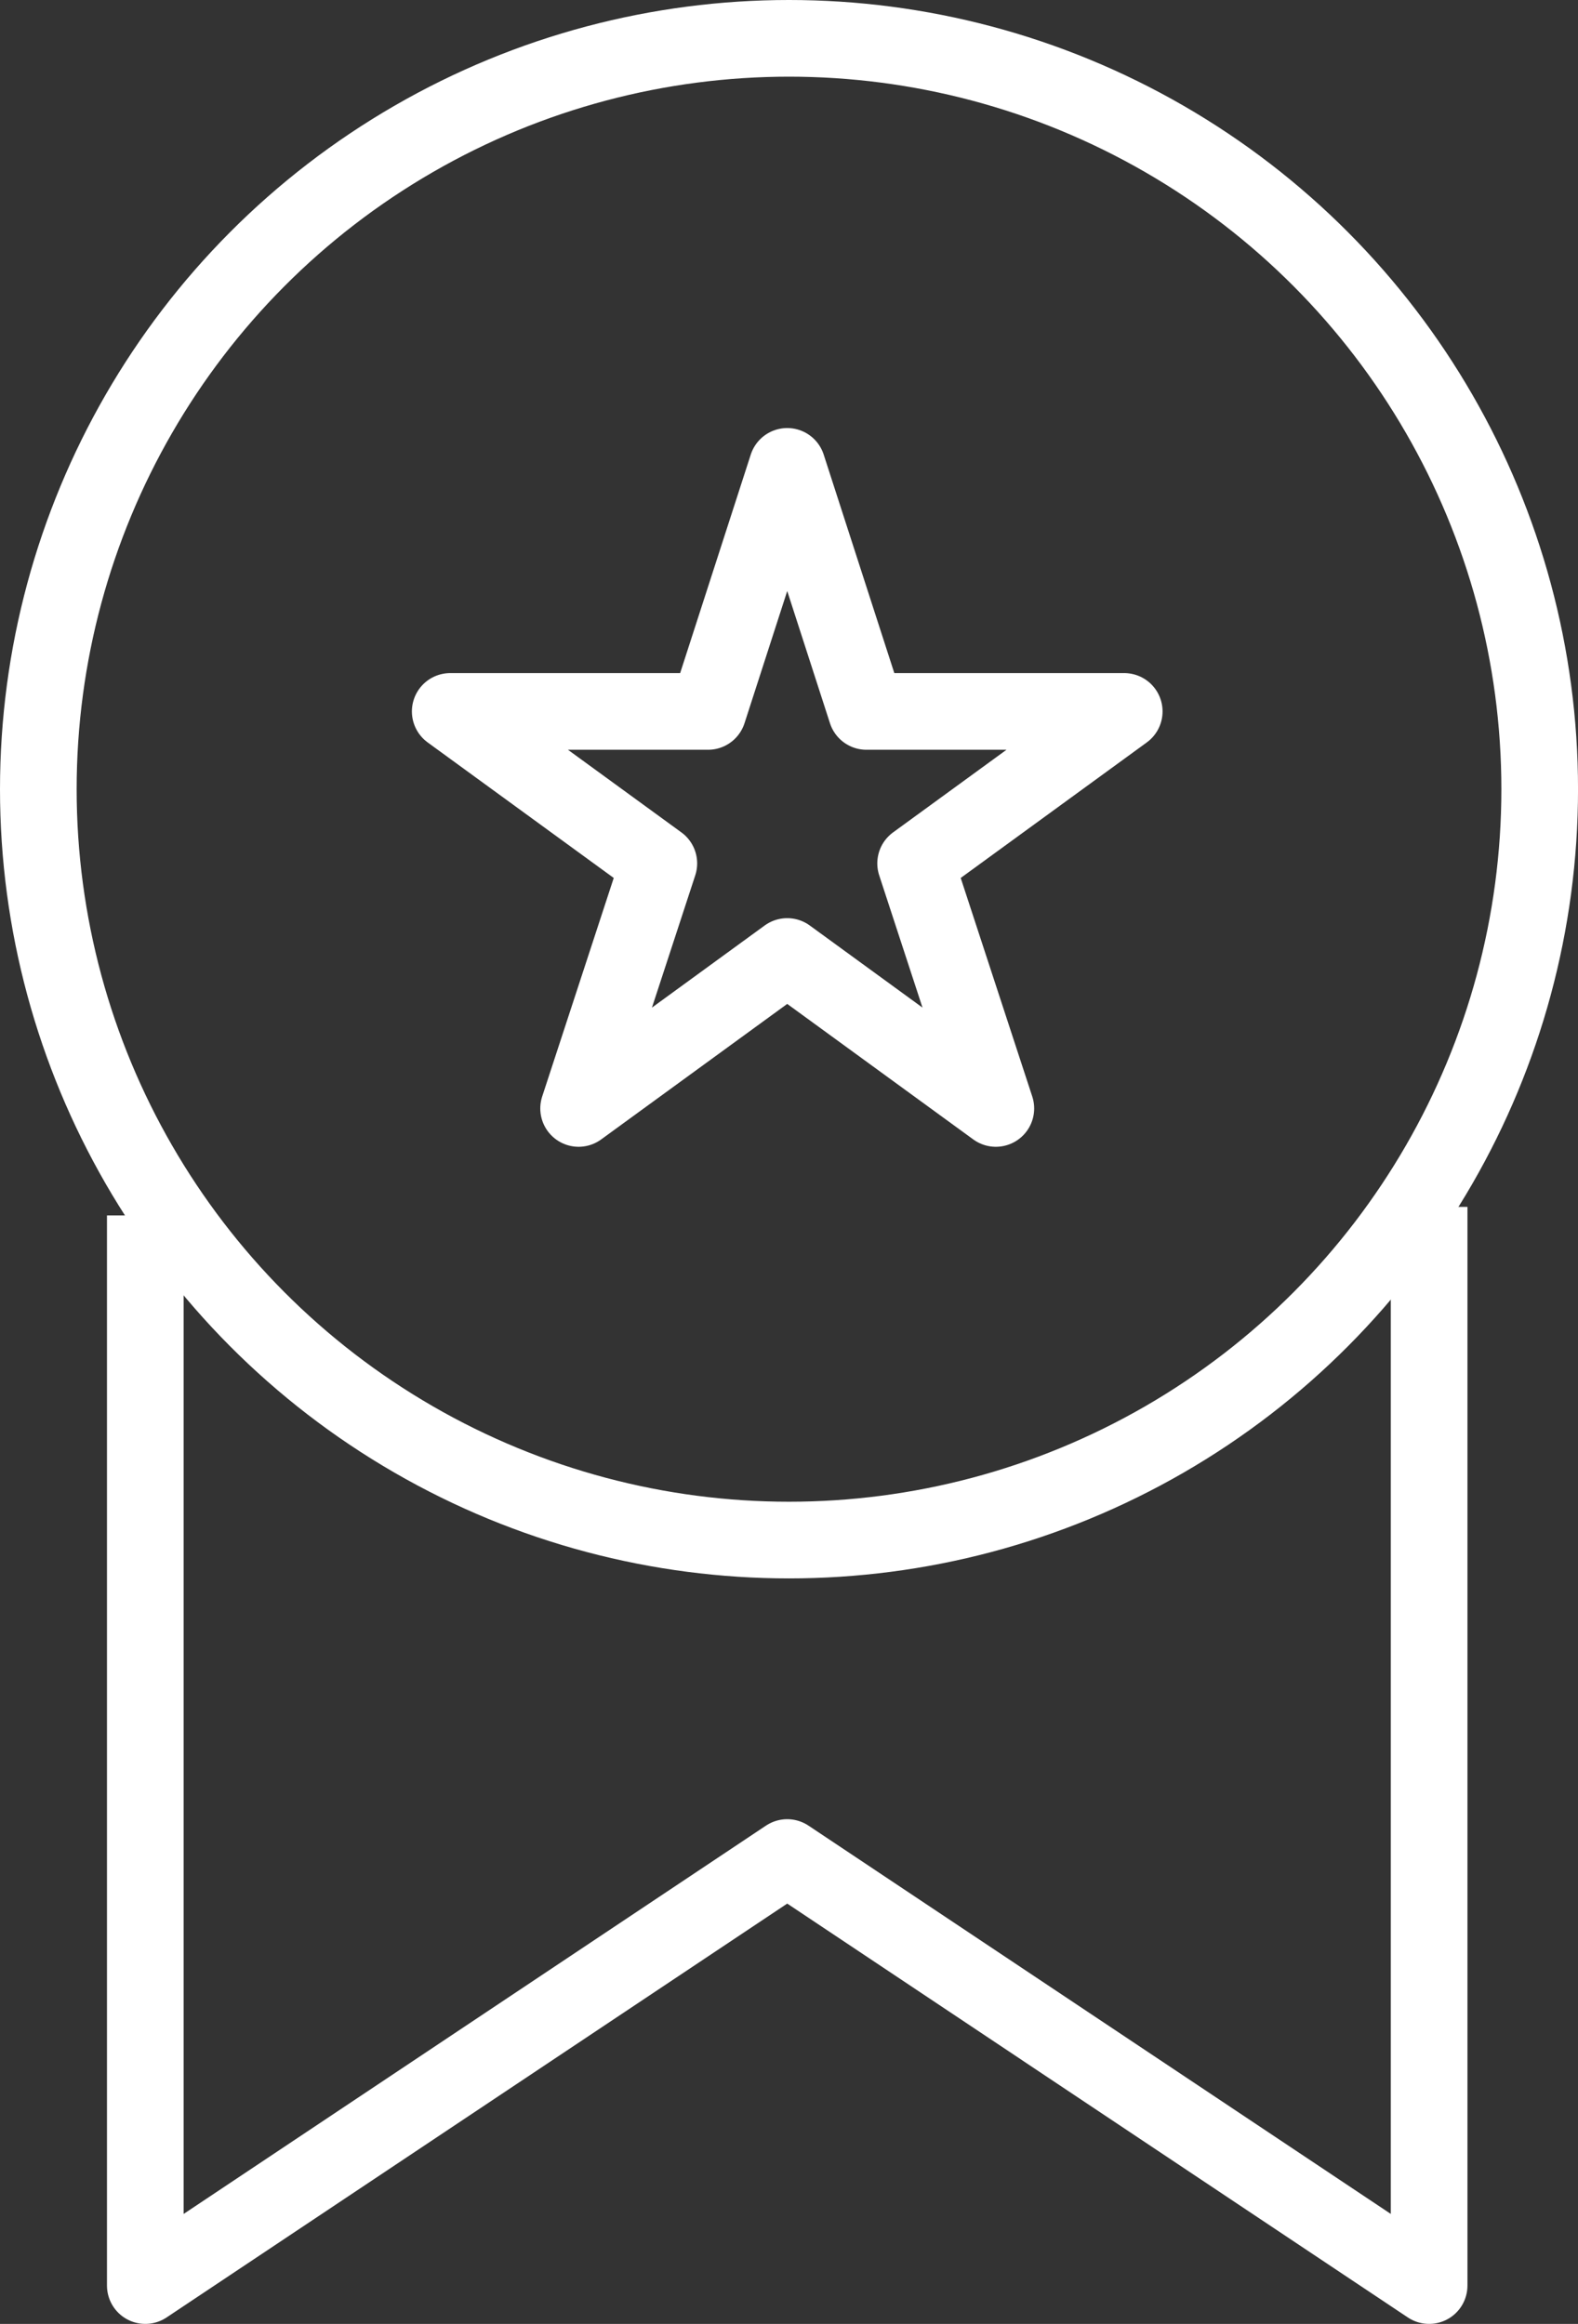 <svg xmlns="http://www.w3.org/2000/svg" width="61.761" height="90.933" viewBox="0 0 61.761 90.933"><rect x="0" y="0" width="61.761" height="90.933" fill="#333333" stroke="none"/><defs><style>.a{fill:none;stroke:#fff;stroke-linejoin:round;stroke-width:3px;}</style></defs><g transform="translate(1.5 1.5)"><path class="a" d="M78.247,27.92V70.128L53.124,53.379,28,70.128V28.255" transform="translate(-23.813 17.805)"></path><circle class="a" cx="29.381" cy="29.381" r="29.381"></circle><path class="a" d="M44.04,21l3.1,9.589H57.23l-8.165,5.946,3.14,9.589L44.04,40.178l-8.165,5.946,3.14-9.589L30.85,30.589H40.941Z" transform="translate(-14.729 -4.251)"></path></g></svg>